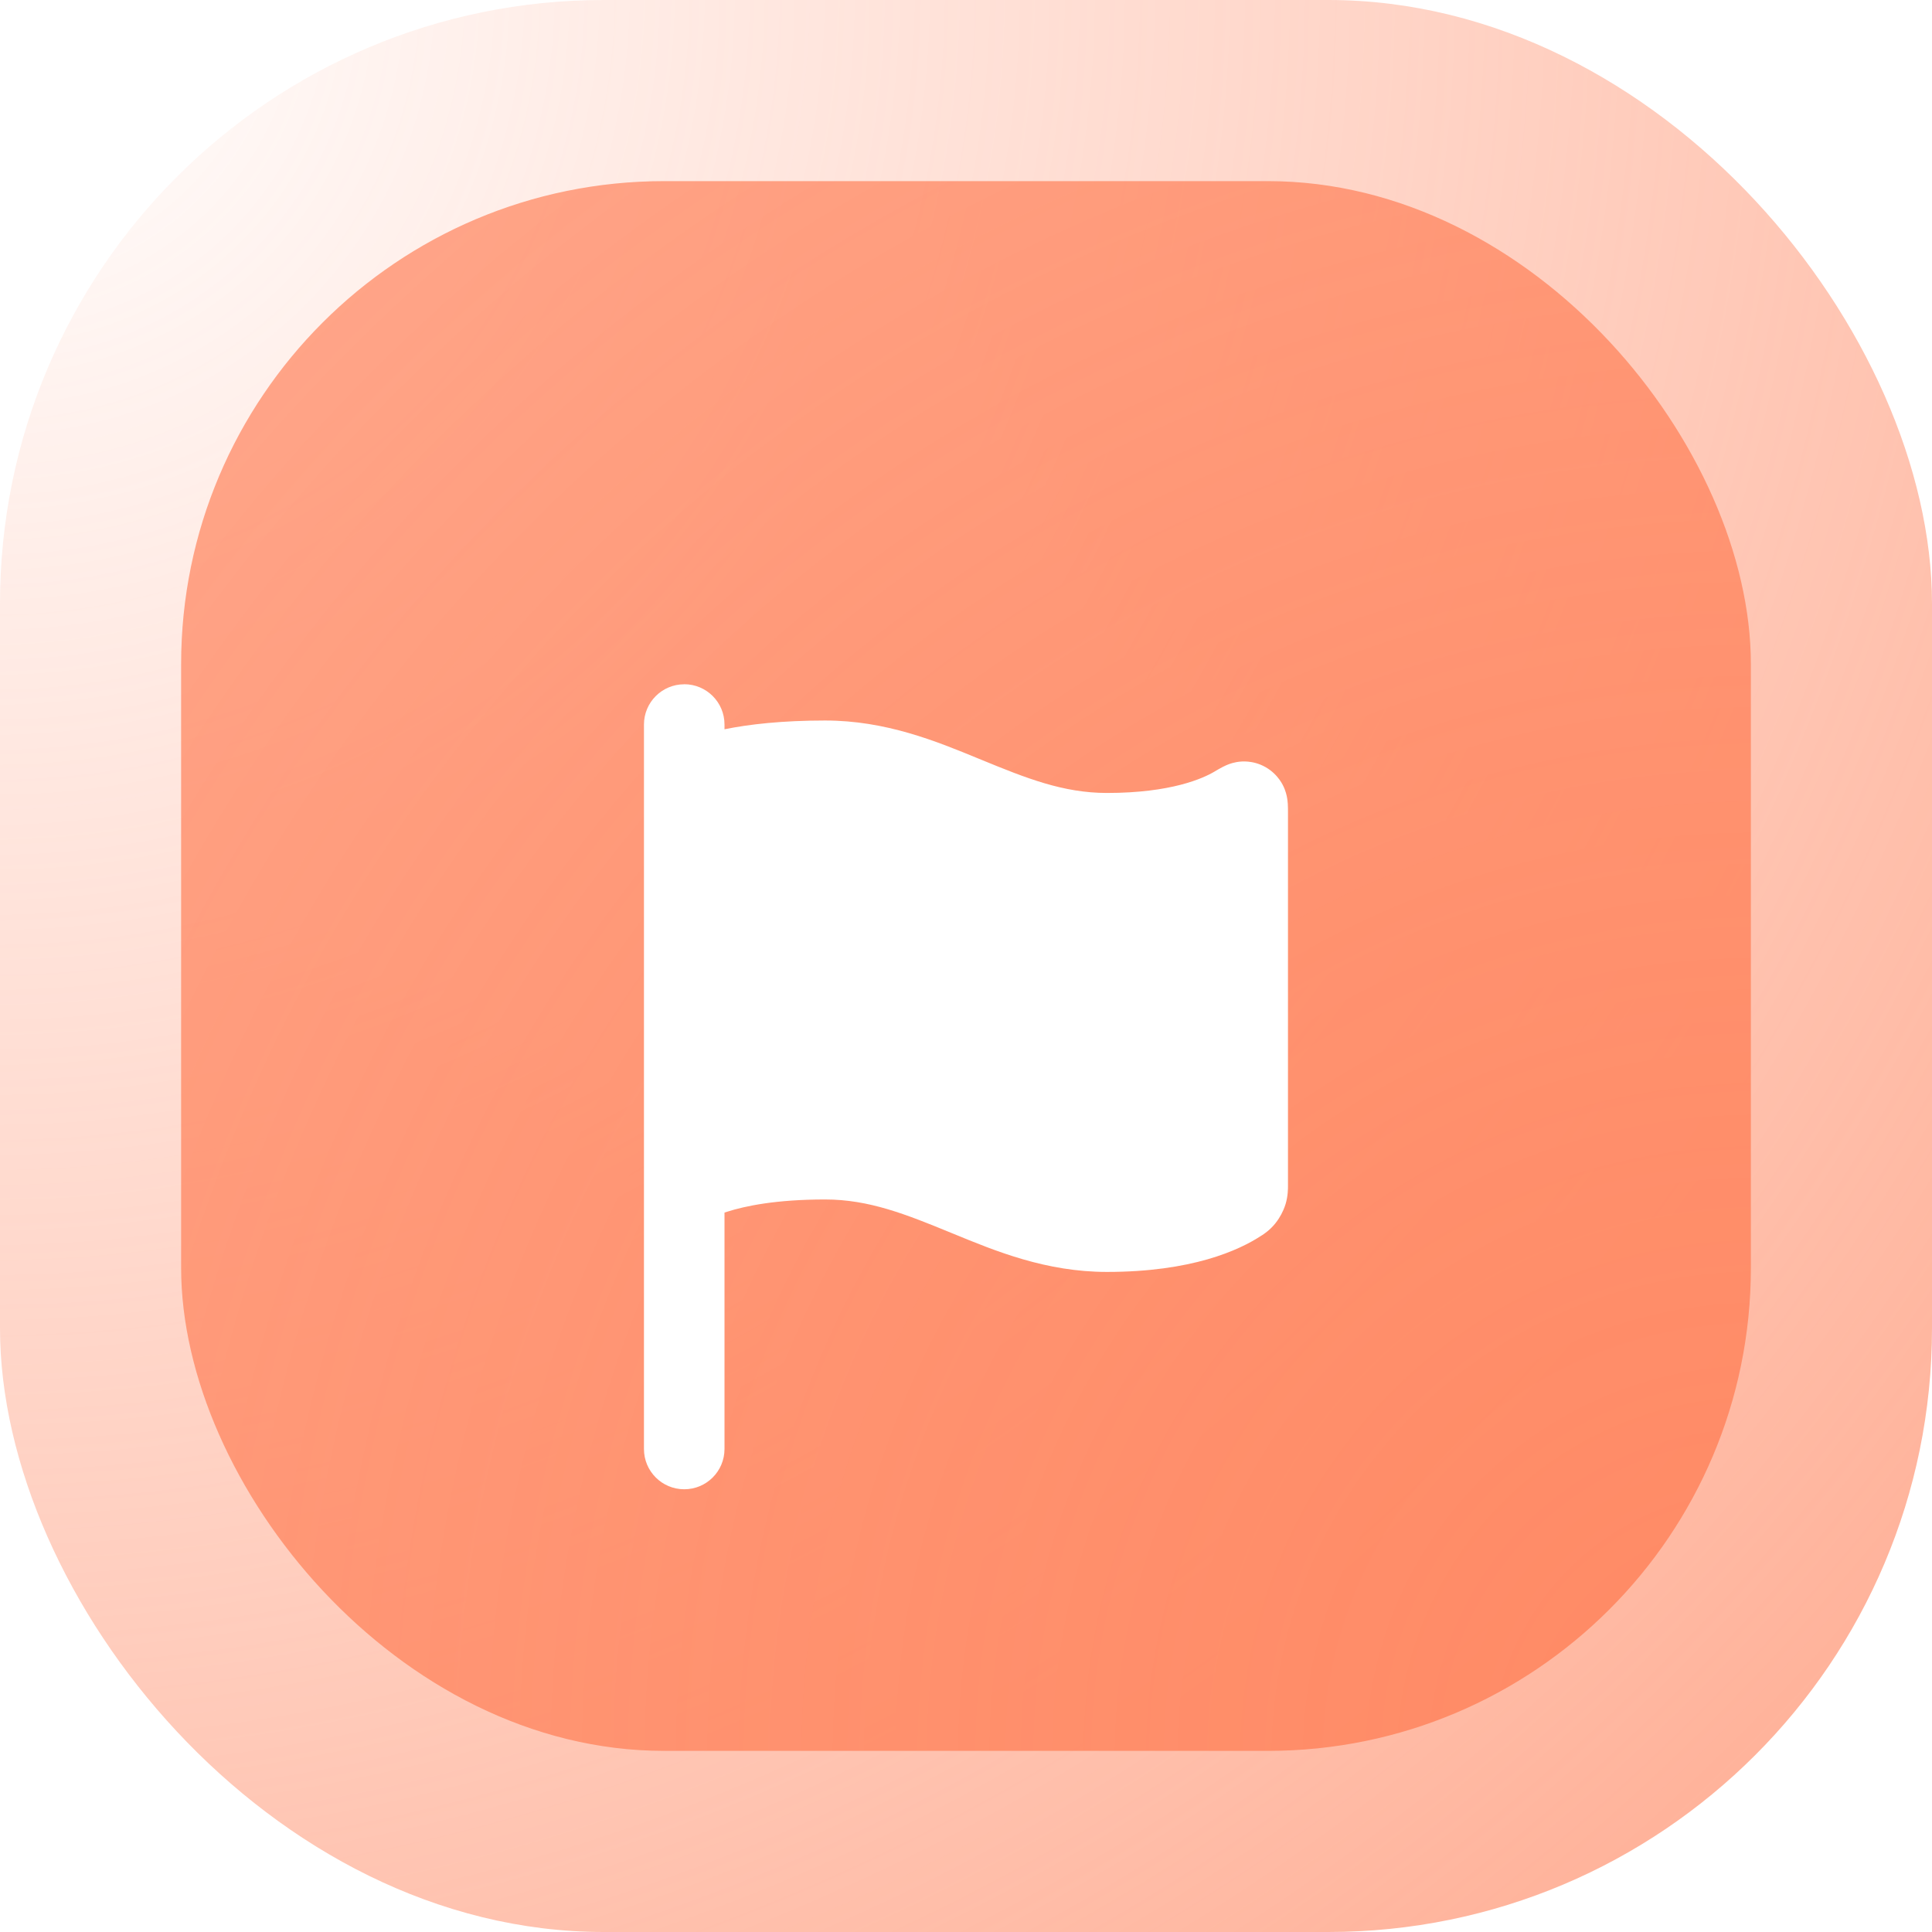 <svg fill="none" height="32" viewBox="0 0 32 32" width="32" xmlns="http://www.w3.org/2000/svg" xmlns:xlink="http://www.w3.org/1999/xlink"><filter id="a" color-interpolation-filters="sRGB" filterUnits="userSpaceOnUse" height="19.333" width="16.667" x="7.667" y="8.333"><feFlood flood-opacity="0" result="BackgroundImageFix"/><feColorMatrix in="SourceAlpha" result="hardAlpha" type="matrix" values="0 0 0 0 0 0 0 0 0 0 0 0 0 0 0 0 0 0 127 0"/><feOffset dy="2"/><feGaussianBlur stdDeviation="1.5"/><feComposite in2="hardAlpha" operator="out"/><feColorMatrix type="matrix" values="0 0 0 0 0.075 0 0 0 0 0.075 0 0 0 0 0.075 0 0 0 0.24 0"/><feBlend in2="BackgroundImageFix" mode="hard-light" result="effect1_dropShadow_18_1289"/><feBlend in="SourceGraphic" in2="effect1_dropShadow_18_1289" mode="normal" result="shape"/></filter><radialGradient id="b" cx="0" cy="0" gradientTransform="matrix(32 32 -32 32 0 0)" gradientUnits="userSpaceOnUse" r="1"><stop offset="0" stop-color="#ff8a65" stop-opacity="0"/><stop offset="1" stop-color="#ff8a65" stop-opacity=".72"/></radialGradient><radialGradient id="c" cx="0" cy="0" gradientTransform="matrix(-26 -26 26 -26 29 29)" gradientUnits="userSpaceOnUse" r="1"><stop offset="0" stop-color="#ff8a65"/><stop offset="1" stop-color="#ff8a65" stop-opacity=".72"/></radialGradient><rect fill="url(#b)" height="32" rx="10" width="32"/><rect fill="url(#c)" height="26" rx="8" width="26" x="3" y="3"/><g filter="url(#a)"><path clip-rule="evenodd" d="m11.333 9.333c.368 0 .667.298.667.667v.079c.409-.083.955-.145 1.667-.145 1.008 0 1.841.343 2.55.635.012.005.025.01.037.015.742.305 1.355.55 2.08.55 1.066 0 1.595-.243 1.782-.354.003-.002.005-.003.008-.005.035-.021.084-.049.126-.071.024-.012.067-.034.119-.052.044-.015.157-.051.302-.037.076.007.182.029.292.092.11.063.183.143.228.205.082.112.11.22.121.271.012.056.016.104.018.131.003.048.003.102.003.14v.009 6.164.011c0.0.051.001.17-.04.306-.022.073-.053.134-.071.169-.019.035-.053.094-.101.153-.088.107-.172.163-.217.193l-.004.002c-.38.252-1.167.606-2.566.606-1.008 0-1.841-.343-2.55-.635-.013-.005-.025-.01-.037-.015-.742-.305-1.355-.55-2.08-.55-.816 0-1.329.109-1.62.202-.016.005-.032.01-.047.015v3.916c0 .368-.298.667-.667.667-.368 0-.667-.298-.667-.667v-4.327c0-.004 0-.008 0-.011v-6.652c-0-.006-0-.012 0-.018v-.991c0-.368.298-.667.667-.667z" fill="#fff" fill-rule="evenodd"/></g></svg>
